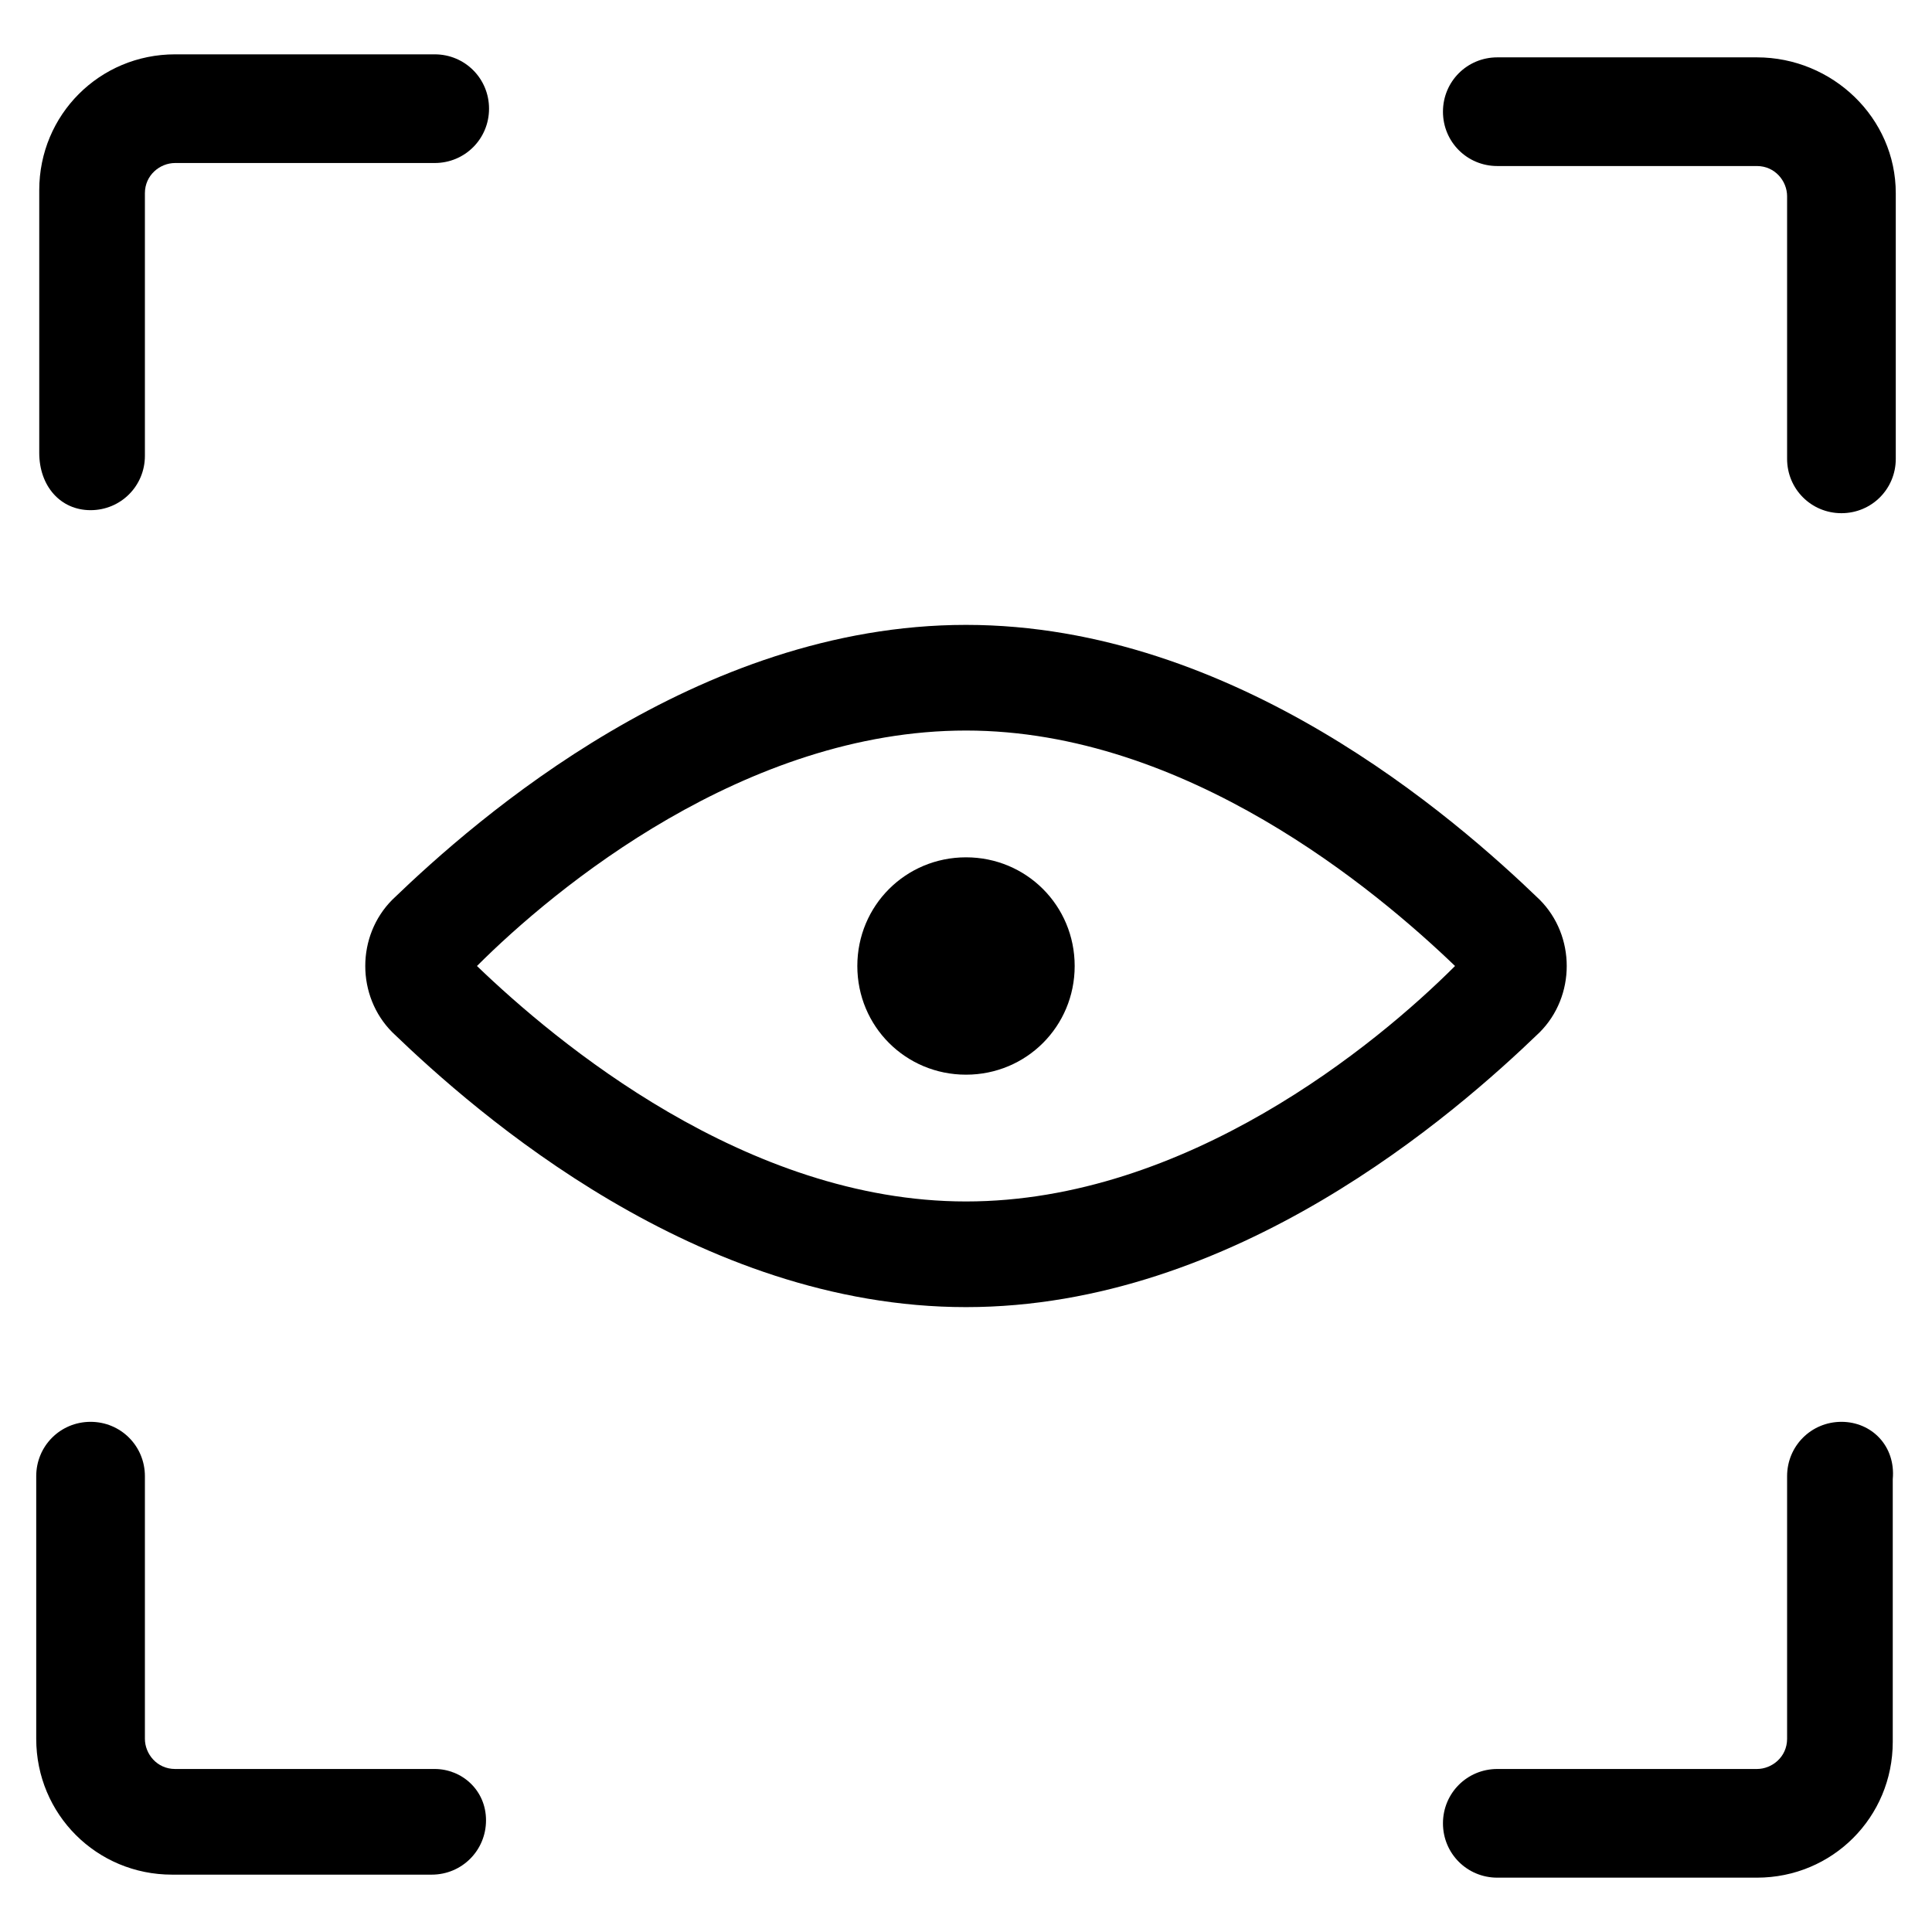 <?xml version="1.0" standalone="no"?>
<!DOCTYPE svg PUBLIC "-//W3C//DTD SVG 1.1//EN" "http://www.w3.org/Graphics/SVG/1.1/DTD/svg11.dtd">
<svg xmlns="http://www.w3.org/2000/svg" xmlns:xlink="http://www.w3.org/1999/xlink" version="1.1" id="lni_lni-scan" x="0px" y="0px" viewBox="0 0 64 64" style="enable-background:new 0 0 64 64;" xml:space="preserve" width="64" height="64">
<g>
	<path d="M3,16.9c1,0,1.8-0.8,1.8-1.8V6.4c0-0.6,0.5-1,1-1h8.6c1,0,1.8-0.8,1.8-1.8s-0.8-1.8-1.8-1.8H5.8c-2.5,0-4.5,2-4.5,4.5v8.7   C1.3,16.1,2,16.9,3,16.9z"/>
	<path d="M58.2,1.9h-8.6c-1,0-1.8,0.8-1.8,1.8s0.8,1.8,1.8,1.8h8.6c0.6,0,1,0.5,1,1v8.7c0,1,0.8,1.8,1.8,1.8s1.8-0.8,1.8-1.8V6.4   C62.8,3.9,60.7,1.9,58.2,1.9z"/>
	<path d="M61,47.1c-1,0-1.8,0.8-1.8,1.8v8.7c0,0.6-0.5,1-1,1h-8.6c-1,0-1.8,0.8-1.8,1.8s0.8,1.8,1.8,1.8h8.6c2.5,0,4.5-2,4.5-4.5   v-8.7C62.8,47.9,62,47.1,61,47.1z"/>
	<path d="M14.4,58.6H5.8c-0.6,0-1-0.5-1-1v-8.7c0-1-0.8-1.8-1.8-1.8s-1.8,0.8-1.8,1.8v8.7c0,2.5,2,4.5,4.5,4.5h8.6   c1,0,1.8-0.8,1.8-1.8S15.3,58.6,14.4,58.6z"/>
	<path d="M51.9,32c0-0.8-0.3-1.6-0.9-2.2c-2.8-2.7-10.1-9.1-19-9.1c-8.9,0-16.2,6.4-19,9.1c-0.6,0.6-0.9,1.4-0.9,2.2   s0.3,1.6,0.9,2.2c2.8,2.7,10.1,9.1,19,9.1c8.9,0,16.2-6.4,19-9.1C51.6,33.6,51.9,32.8,51.9,32z M32,39.8c-7.3,0-13.6-5.3-16.2-7.8   c2.6-2.6,8.9-7.8,16.2-7.8c7.3,0,13.6,5.3,16.2,7.8C45.6,34.6,39.3,39.8,32,39.8z"/>
	<path d="M28.4,32c0,2,1.6,3.6,3.6,3.6s3.6-1.6,3.6-3.6c0-2-1.6-3.6-3.6-3.6S28.4,30,28.4,32z"/>
</g>
</svg>